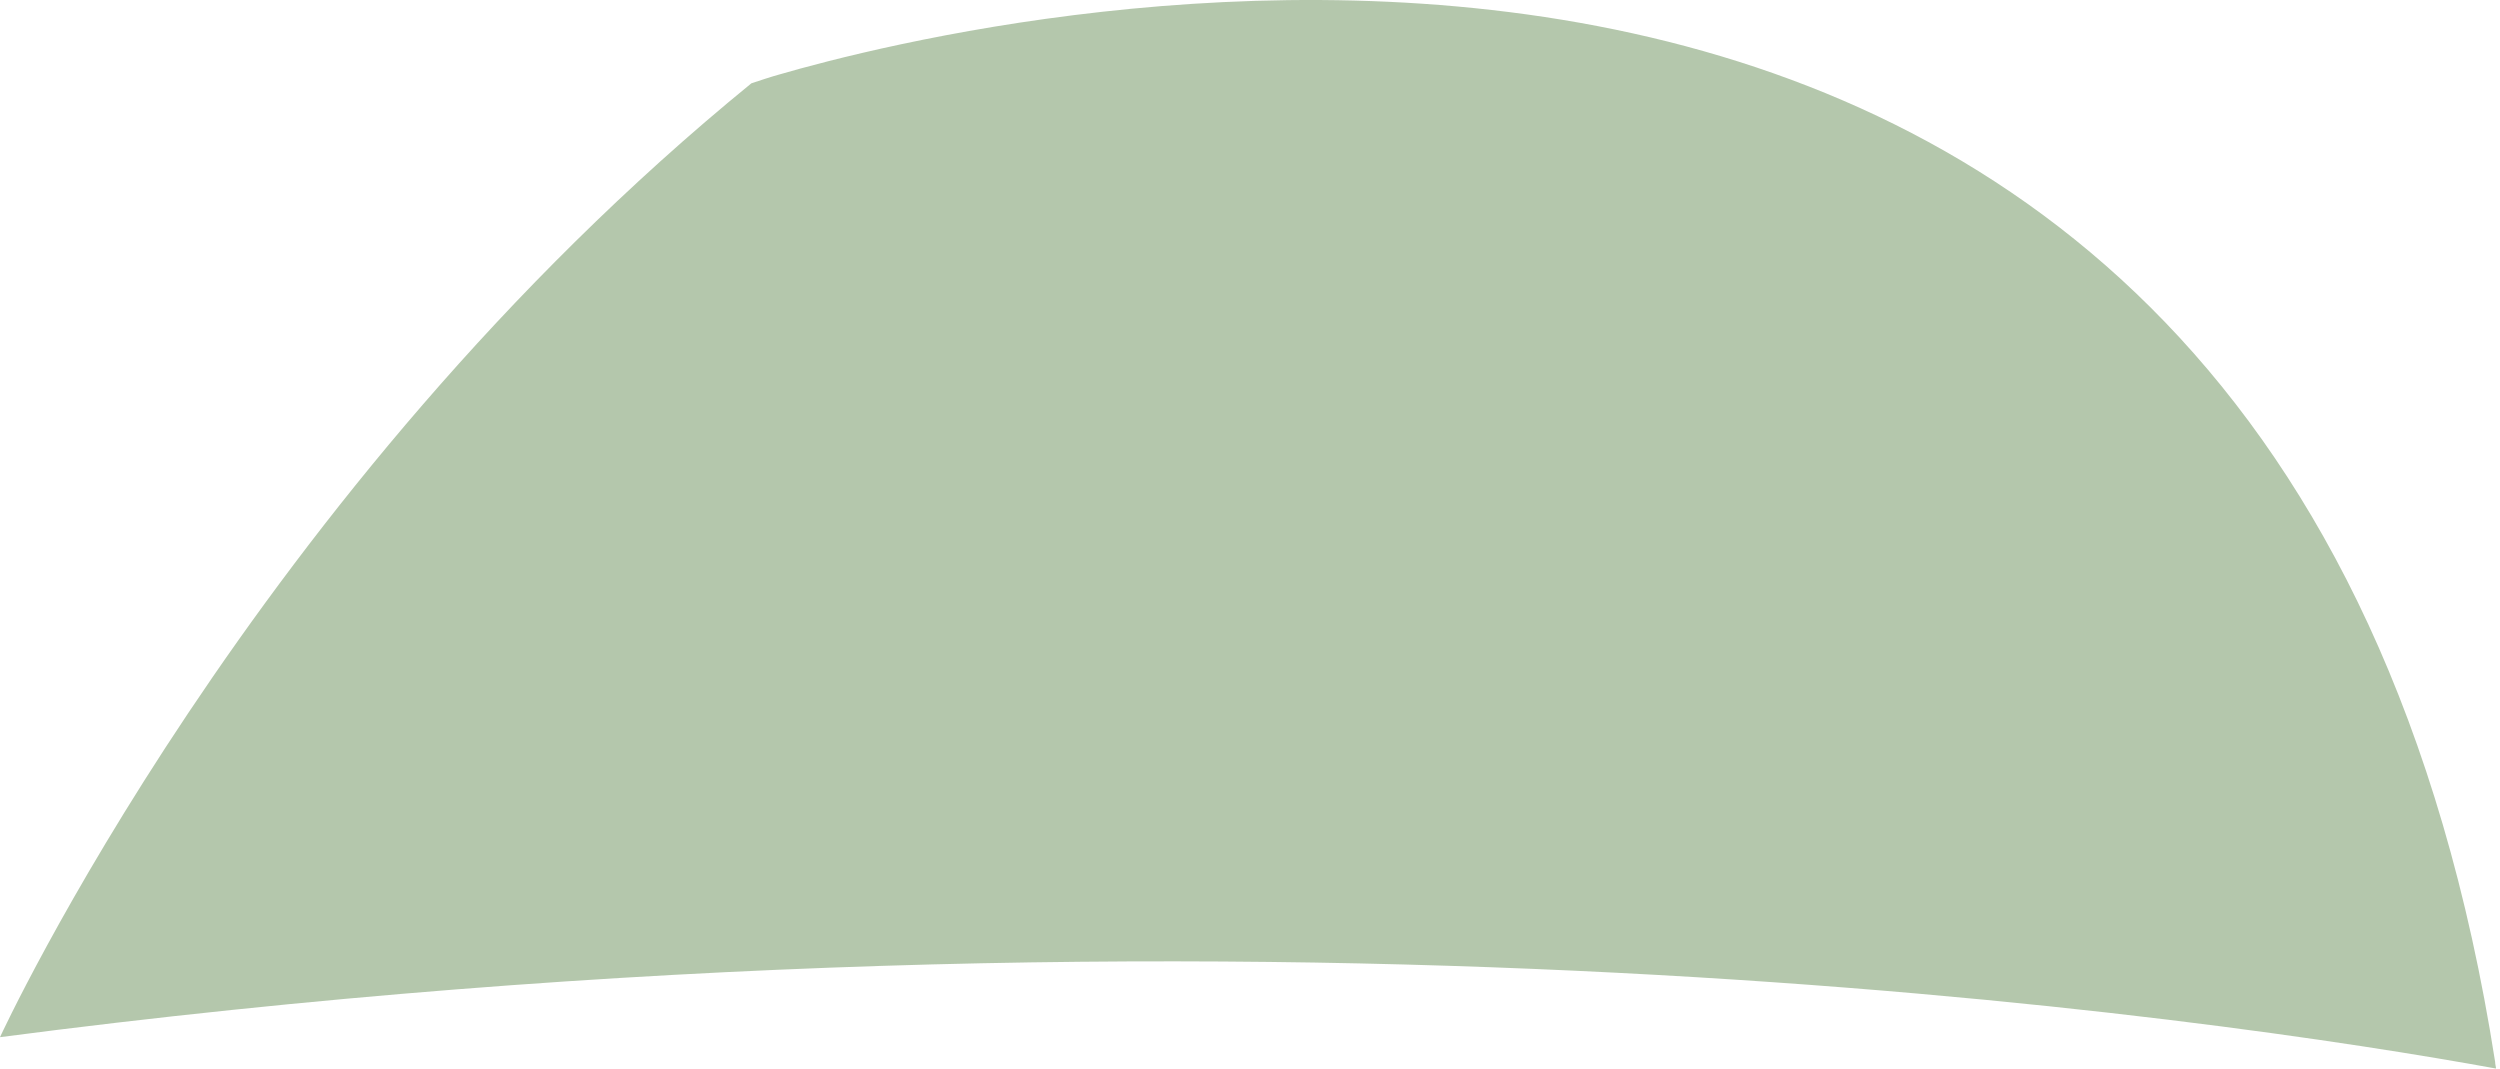<svg width="124" height="53" viewBox="0 0 124 53" fill="none" xmlns="http://www.w3.org/2000/svg">
<path d="M38.601 3.71C38.489 3.733 37.378 4.088 37.267 4.133C12.467 24.355 0 51.444 0 51.444C62.201 43.311 110.246 50.533 123.802 53C123.802 52.911 123.758 52.8 123.758 52.667C113.157 -15.157 48.69 0.777 38.601 3.71Z" fill="#B4C7AC"/>
</svg>
